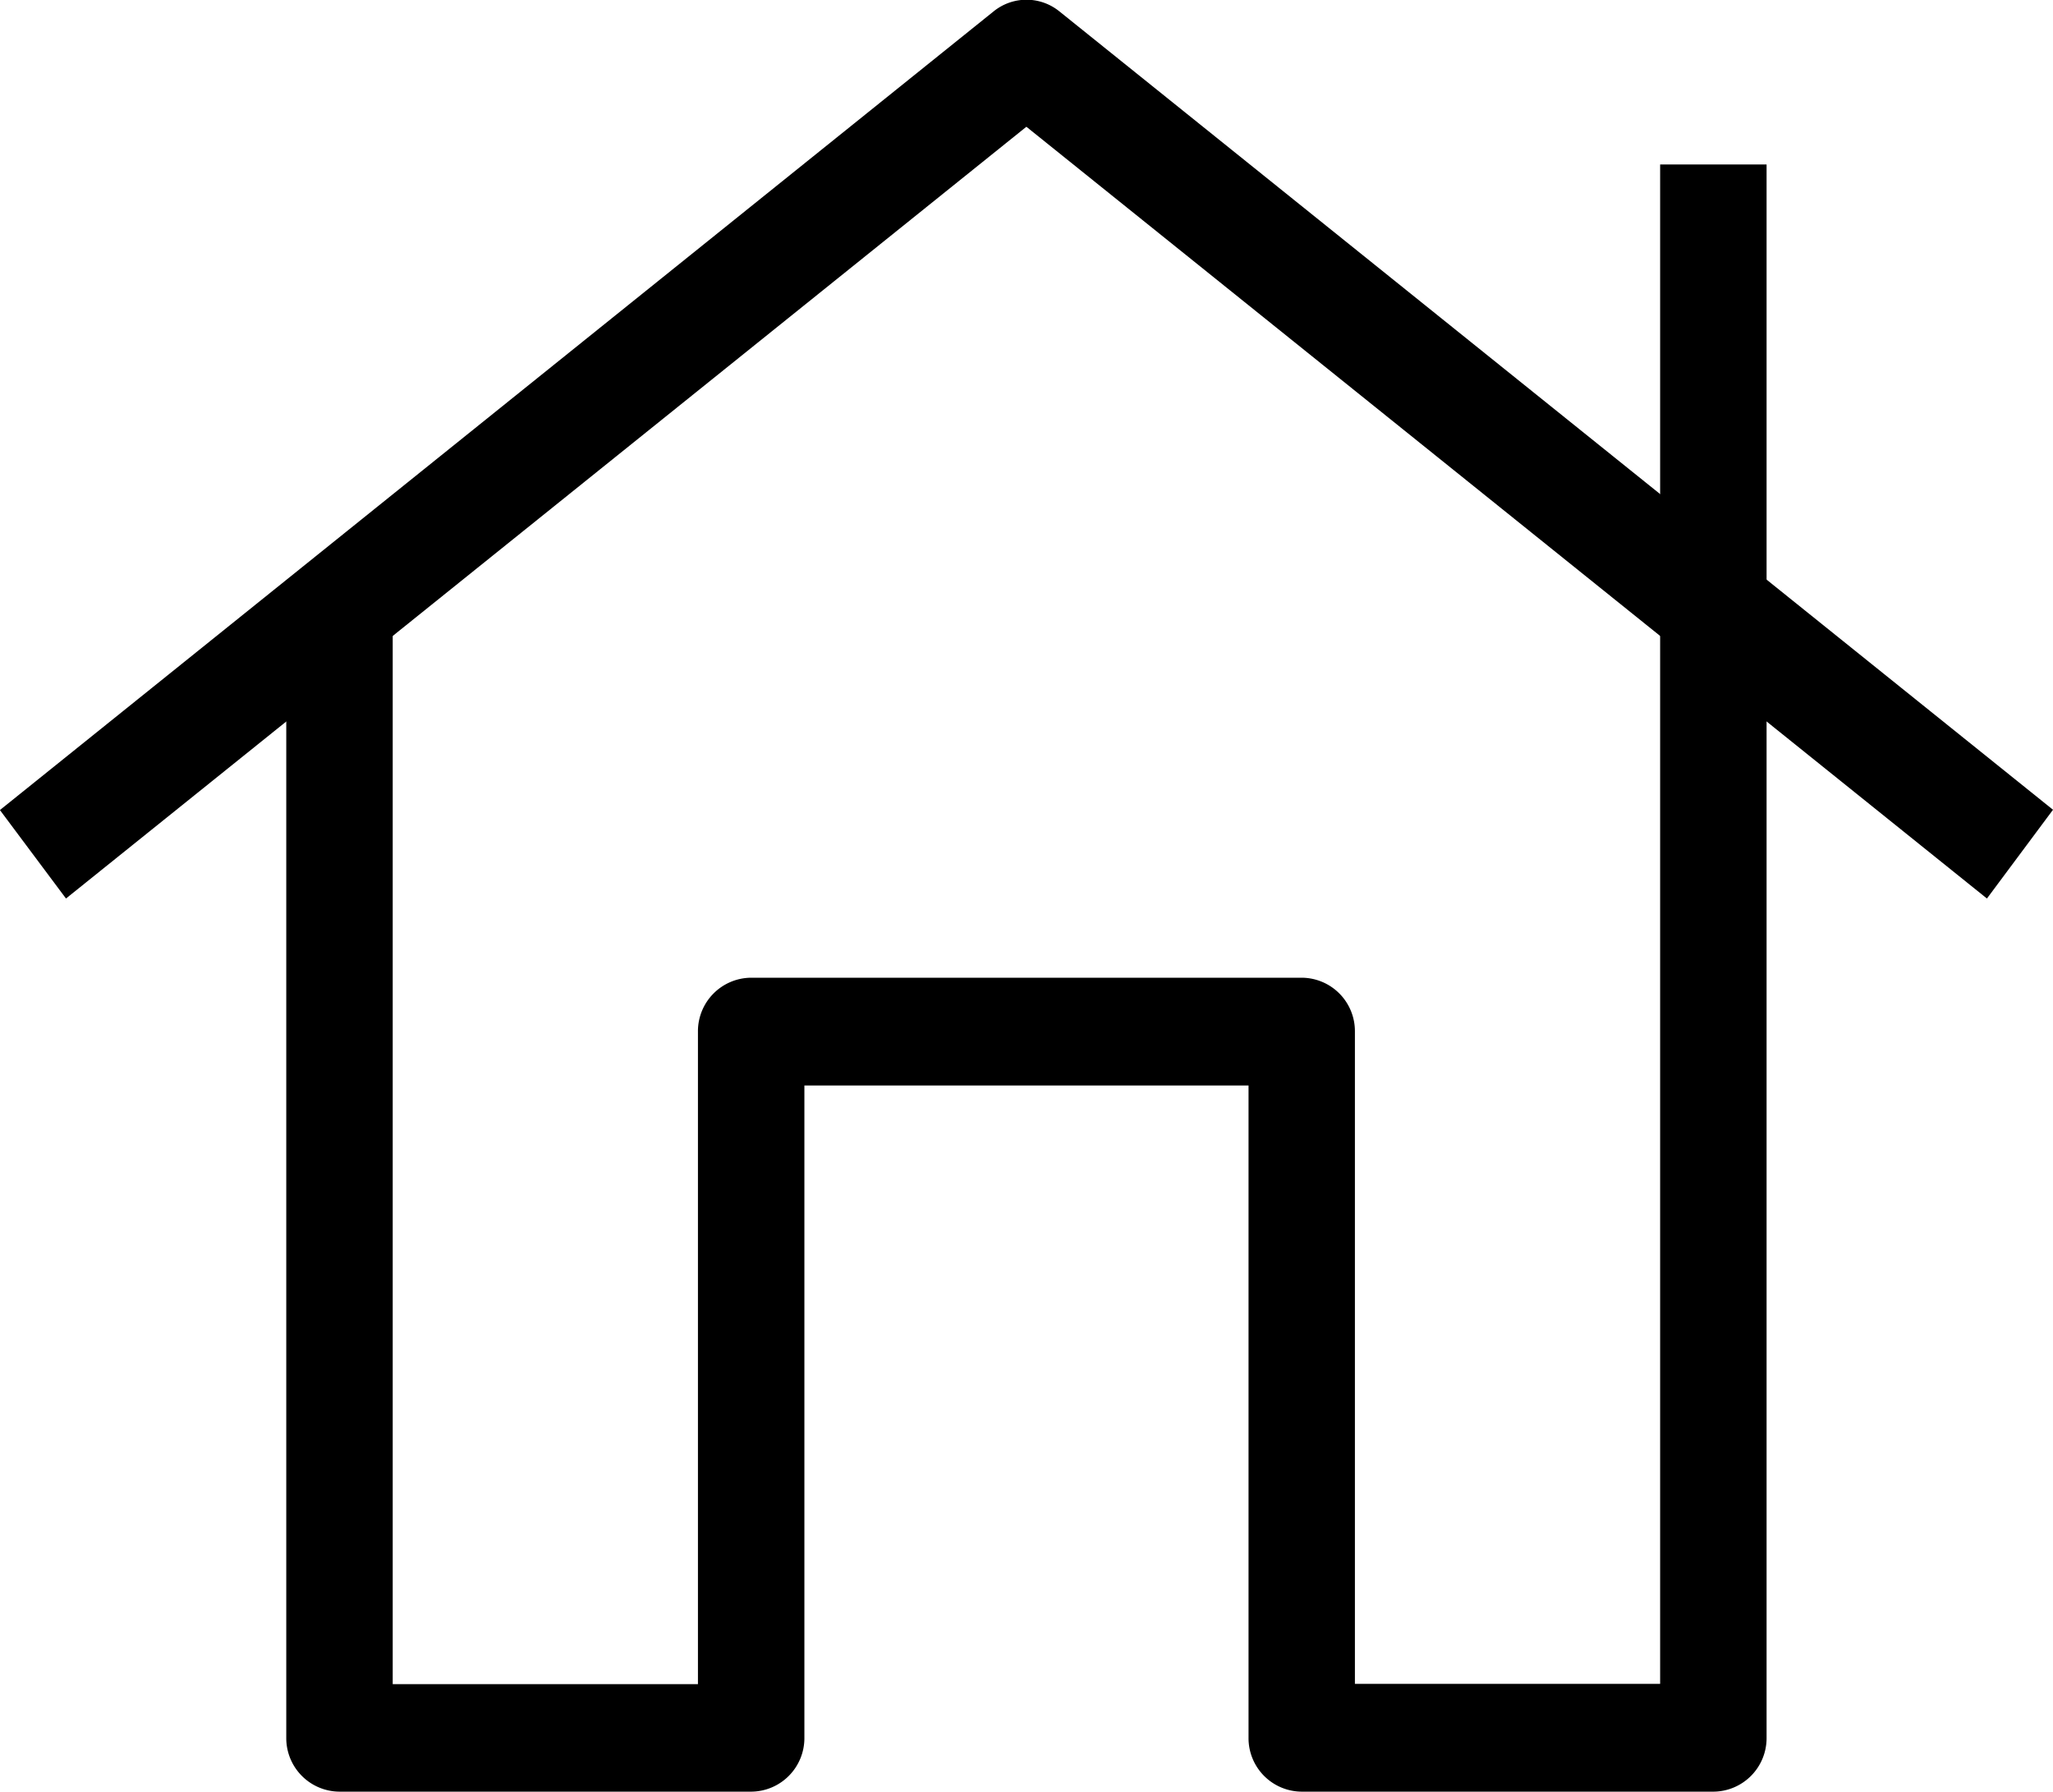 <svg xmlns="http://www.w3.org/2000/svg" width="27.503" height="24" viewBox="0 0 27.503 24">
    <defs>
        <style>
            .prefix__cls-1{fill:#000000}
        </style>
    </defs>
    <g id="prefix__house" transform="translate(797.95 -675.846)">
        <g id="prefix__Grupo_58" data-name="Grupo 58" transform="translate(-794.114 678.049)">
            <path id="prefix__Trazado_217" d="M-740.455 719.683h-5.515a.716.716 0 01-.713-.72v-8.739h-5.95v8.739a.717.717 0 01-.713.72h-5.515a.717.717 0 01-.713-.72v-15.345h1.426v14.625h4.089V709.5a.717.717 0 01.713-.72h7.375a.716.716 0 01.713.72v8.739h4.089v-20.353h1.426v21.077a.717.717 0 01-.712.72z" class="prefix__cls-1" data-name="Trazado 217" transform="translate(759.573 -697.886)"/>
        </g>
        <g id="prefix__Grupo_59" data-name="Grupo 59" transform="translate(-797.95 675.846)">
            <path id="prefix__Trazado_218" d="M-771.332 687.882l-12.868-10.338-12.866 10.338-.885-1.185 13.31-10.697a.7.7 0 01.885 0l13.309 10.693z" class="prefix__cls-1" data-name="Trazado 218" transform="translate(797.95 -675.846)"/>
        </g>
    </g>
</svg>
